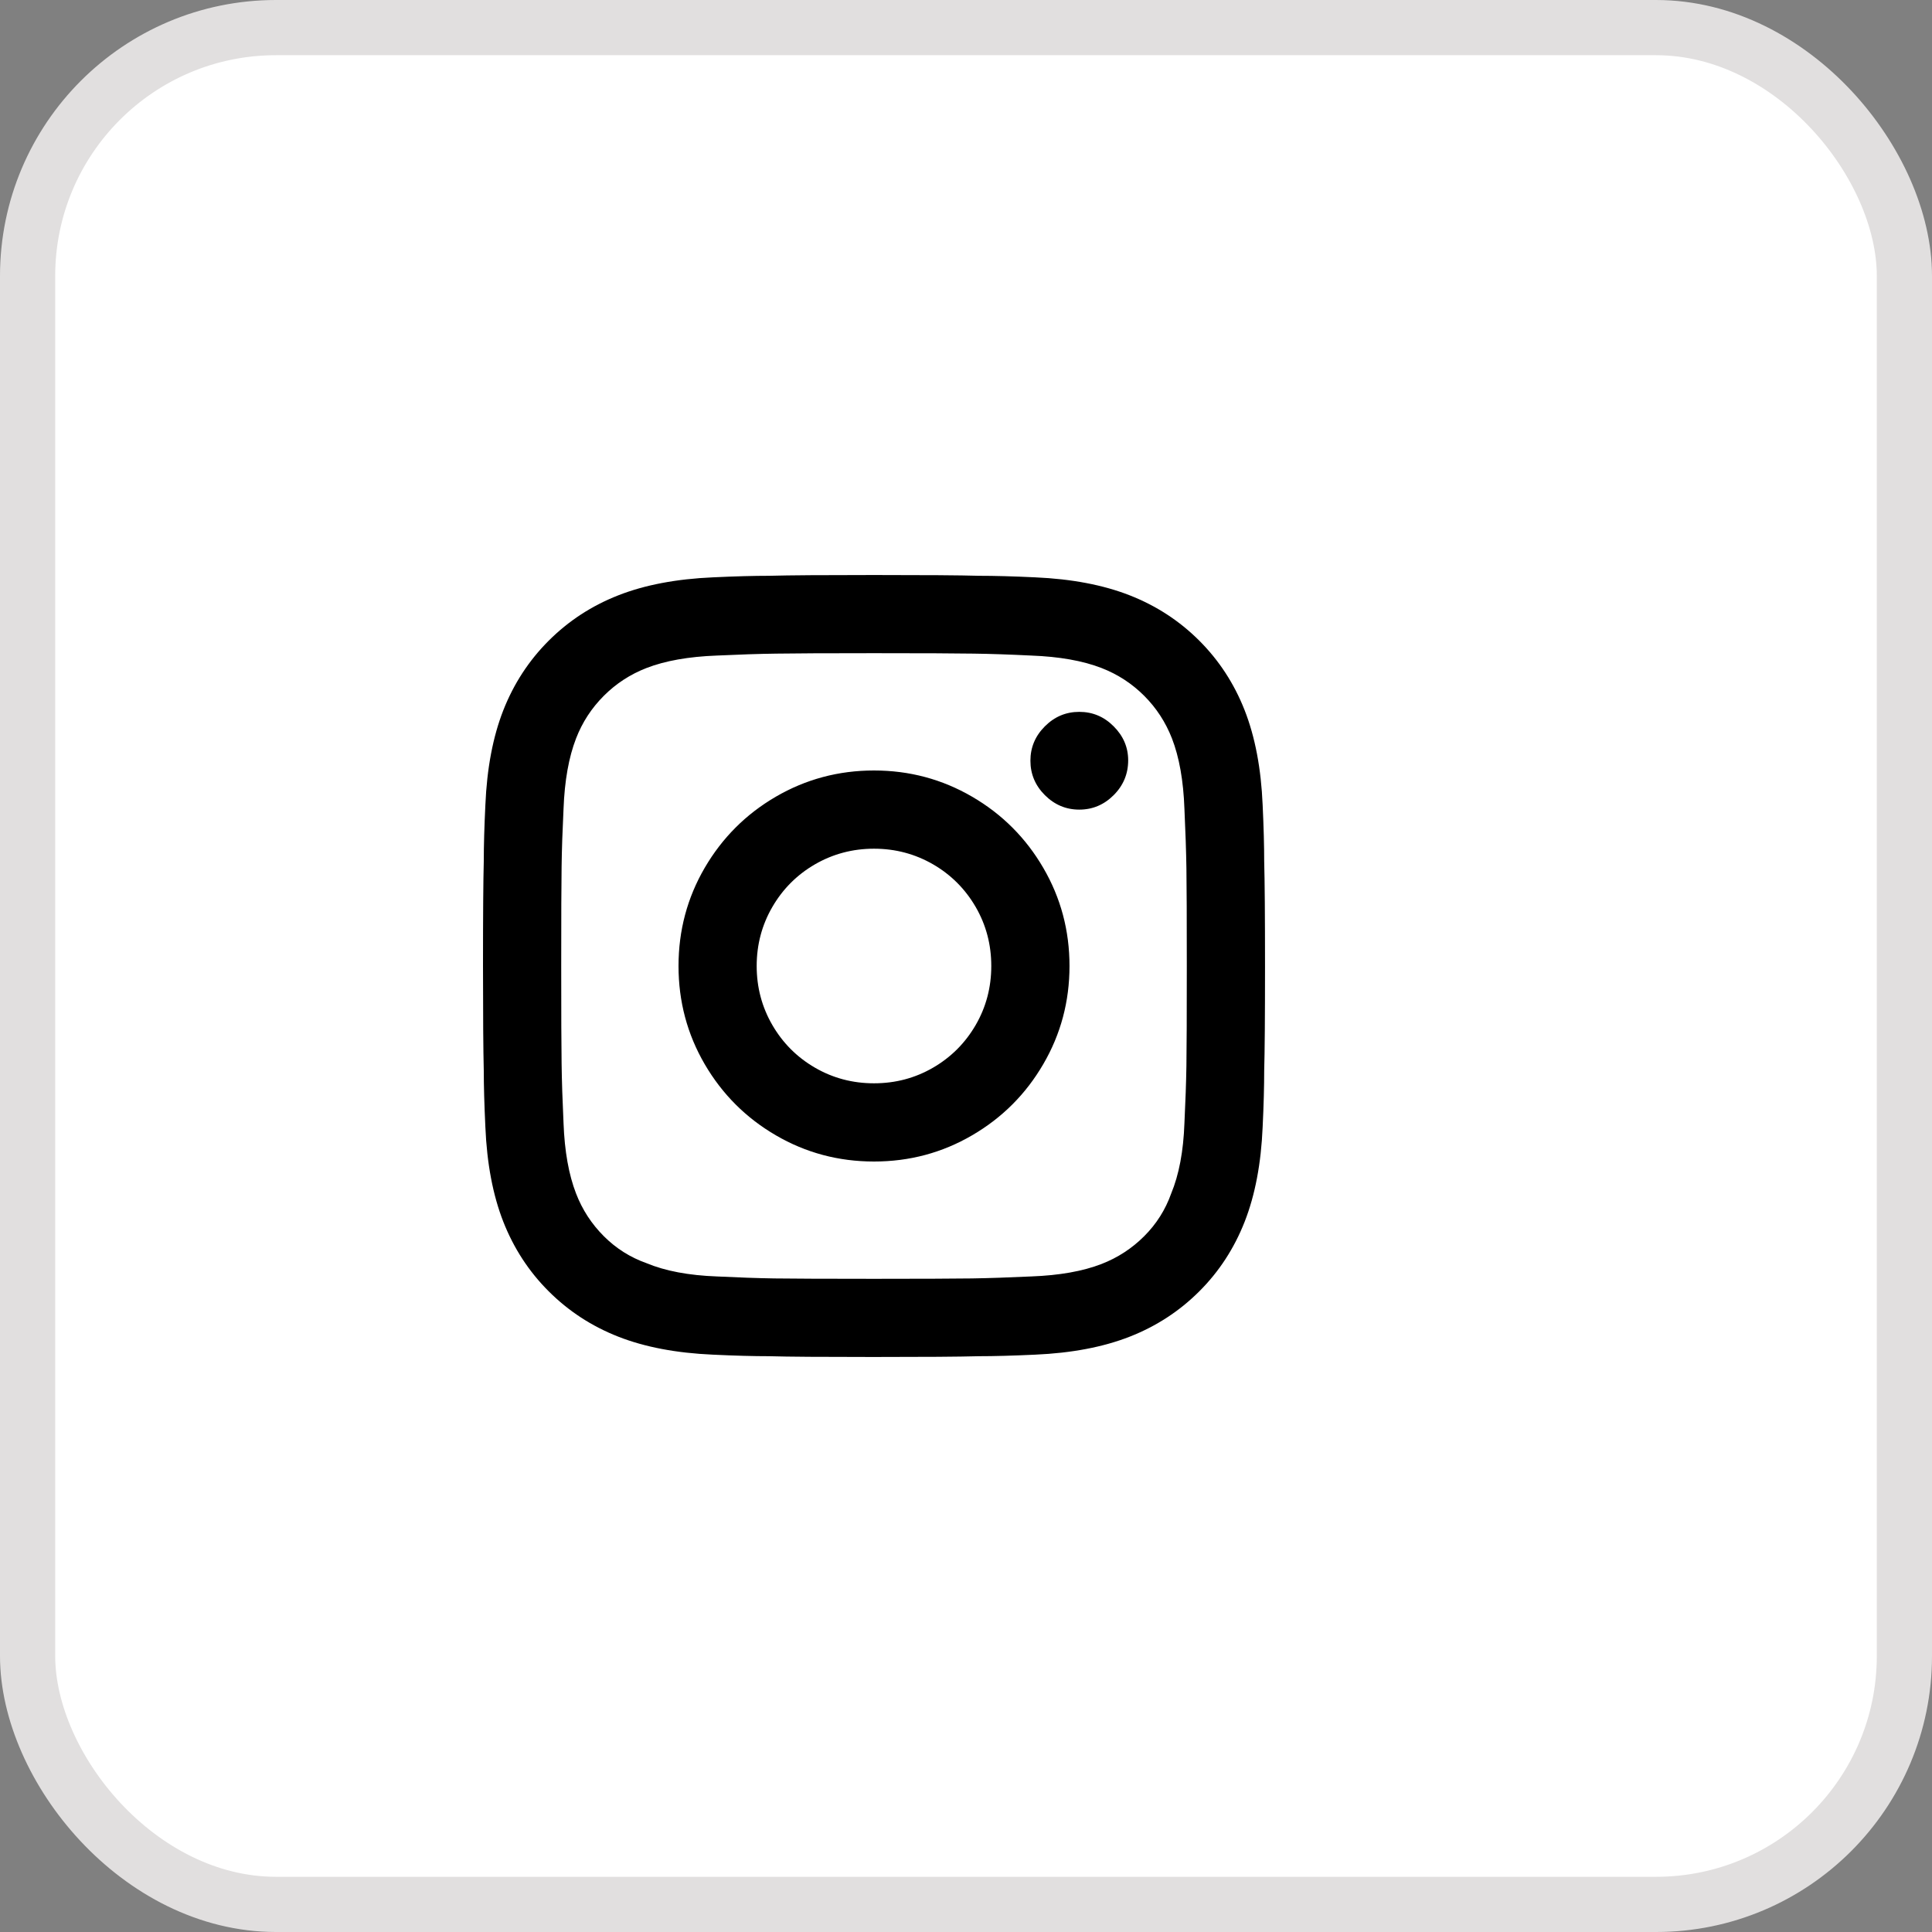 <svg width="35" height="35" viewBox="0 0 35 35" fill="none" xmlns="http://www.w3.org/2000/svg">
<rect x="0" y="0" width="35" height="35" fill="#808080" stroke="none"/>
<rect x="0.5" y="0.5" width="34" height="34" rx="4.5" fill="white"/>
<rect x="0.5" y="0.5" width="34" height="34" rx="4.5" stroke="#E1DFDF"/>
<g clip-path="url(#clip0_8_5504)">
<path d="M15.833 15.375C15.446 15.375 15.09 15.47 14.764 15.658C14.438 15.847 14.181 16.105 13.992 16.43C13.803 16.756 13.708 17.113 13.708 17.5C13.708 17.887 13.803 18.244 13.992 18.57C14.181 18.895 14.438 19.153 14.764 19.342C15.09 19.531 15.446 19.625 15.833 19.625C16.221 19.625 16.577 19.531 16.903 19.342C17.229 19.153 17.486 18.895 17.675 18.57C17.864 18.244 17.958 17.887 17.958 17.5C17.958 17.113 17.864 16.756 17.675 16.43C17.486 16.105 17.229 15.847 16.903 15.658C16.577 15.47 16.221 15.375 15.833 15.375ZM15.833 13.958C16.476 13.958 17.068 14.117 17.611 14.433C18.154 14.749 18.584 15.179 18.9 15.722C19.217 16.265 19.375 16.858 19.375 17.5C19.375 18.142 19.217 18.735 18.9 19.278C18.584 19.821 18.154 20.251 17.611 20.567C17.068 20.884 16.476 21.042 15.833 21.042C15.191 21.042 14.598 20.884 14.055 20.567C13.512 20.251 13.083 19.821 12.766 19.278C12.45 18.735 12.292 18.142 12.292 17.5C12.292 16.858 12.45 16.265 12.766 15.722C13.083 15.179 13.512 14.749 14.055 14.433C14.598 14.117 15.191 13.958 15.833 13.958ZM20.438 13.774C20.438 14.02 20.35 14.23 20.175 14.405C20.001 14.579 19.793 14.667 19.552 14.667C19.311 14.667 19.104 14.579 18.929 14.405C18.754 14.23 18.667 14.022 18.667 13.781C18.667 13.54 18.754 13.333 18.929 13.158C19.104 12.983 19.311 12.896 19.552 12.896C19.793 12.896 20.001 12.983 20.175 13.158C20.35 13.333 20.438 13.538 20.438 13.774ZM15.833 11.833C14.964 11.833 14.374 11.836 14.062 11.841C13.751 11.845 13.392 11.857 12.986 11.876C12.476 11.895 12.051 11.97 11.711 12.102C11.418 12.216 11.161 12.383 10.939 12.605C10.717 12.827 10.549 13.085 10.436 13.377C10.304 13.717 10.228 14.143 10.209 14.652C10.19 15.04 10.178 15.387 10.174 15.694C10.169 16.001 10.167 16.603 10.167 17.5C10.167 18.369 10.169 18.959 10.174 19.271C10.178 19.582 10.19 19.941 10.209 20.348C10.228 20.858 10.304 21.282 10.436 21.622C10.549 21.915 10.717 22.173 10.939 22.395C11.161 22.617 11.418 22.779 11.711 22.883C12.051 23.025 12.476 23.105 12.986 23.124C13.373 23.143 13.72 23.155 14.027 23.16C14.334 23.164 14.936 23.167 15.833 23.167C16.702 23.167 17.293 23.164 17.604 23.16C17.916 23.155 18.275 23.143 18.681 23.124C19.191 23.105 19.616 23.03 19.956 22.898C20.249 22.784 20.506 22.617 20.728 22.395C20.95 22.173 21.113 21.915 21.217 21.622C21.358 21.282 21.439 20.858 21.457 20.348C21.476 19.96 21.488 19.613 21.493 19.306C21.498 18.999 21.5 18.397 21.5 17.5C21.5 16.631 21.498 16.041 21.493 15.729C21.488 15.418 21.476 15.059 21.457 14.652C21.439 14.143 21.363 13.717 21.231 13.377C21.117 13.085 20.95 12.827 20.728 12.605C20.506 12.383 20.249 12.216 19.956 12.102C19.616 11.97 19.191 11.895 18.681 11.876C18.294 11.857 17.947 11.845 17.64 11.841C17.333 11.836 16.731 11.833 15.833 11.833ZM15.833 10.417C16.759 10.417 17.392 10.421 17.732 10.431C18.015 10.431 18.355 10.44 18.752 10.459C19.413 10.488 19.984 10.596 20.466 10.785C20.948 10.974 21.368 11.248 21.727 11.607C22.086 11.966 22.359 12.386 22.548 12.867C22.737 13.349 22.846 13.921 22.874 14.582C22.893 14.988 22.902 15.328 22.902 15.602C22.912 15.961 22.917 16.598 22.917 17.514C22.917 18.43 22.912 19.058 22.902 19.398C22.902 19.682 22.893 20.022 22.874 20.418C22.846 21.079 22.737 21.651 22.548 22.133C22.359 22.614 22.086 23.035 21.727 23.393C21.368 23.752 20.948 24.026 20.466 24.215C19.984 24.404 19.413 24.512 18.752 24.541C18.346 24.56 18.006 24.569 17.732 24.569C17.373 24.579 16.735 24.583 15.819 24.583C14.903 24.583 14.275 24.579 13.935 24.569C13.652 24.569 13.312 24.56 12.915 24.541C12.254 24.512 11.682 24.404 11.201 24.215C10.719 24.026 10.299 23.752 9.94 23.393C9.581 23.035 9.307 22.614 9.118 22.133C8.929 21.651 8.821 21.079 8.793 20.418C8.774 20.012 8.764 19.672 8.764 19.398C8.755 19.04 8.75 18.402 8.75 17.486C8.75 16.57 8.755 15.942 8.764 15.602C8.764 15.318 8.774 14.978 8.793 14.582C8.821 13.921 8.929 13.349 9.118 12.867C9.307 12.386 9.581 11.966 9.94 11.607C10.299 11.248 10.719 10.974 11.201 10.785C11.682 10.596 12.254 10.488 12.915 10.459C13.321 10.44 13.661 10.431 13.935 10.431C14.294 10.421 14.927 10.417 15.833 10.417Z" fill="black"/>
</g>
<defs>
<clipPath id="clip0_8_5504">
<rect width="17.48" height="17" fill="white" transform="matrix(1 0 0 -1 8.75 26)"/>
</clipPath>
</defs>
</svg>
